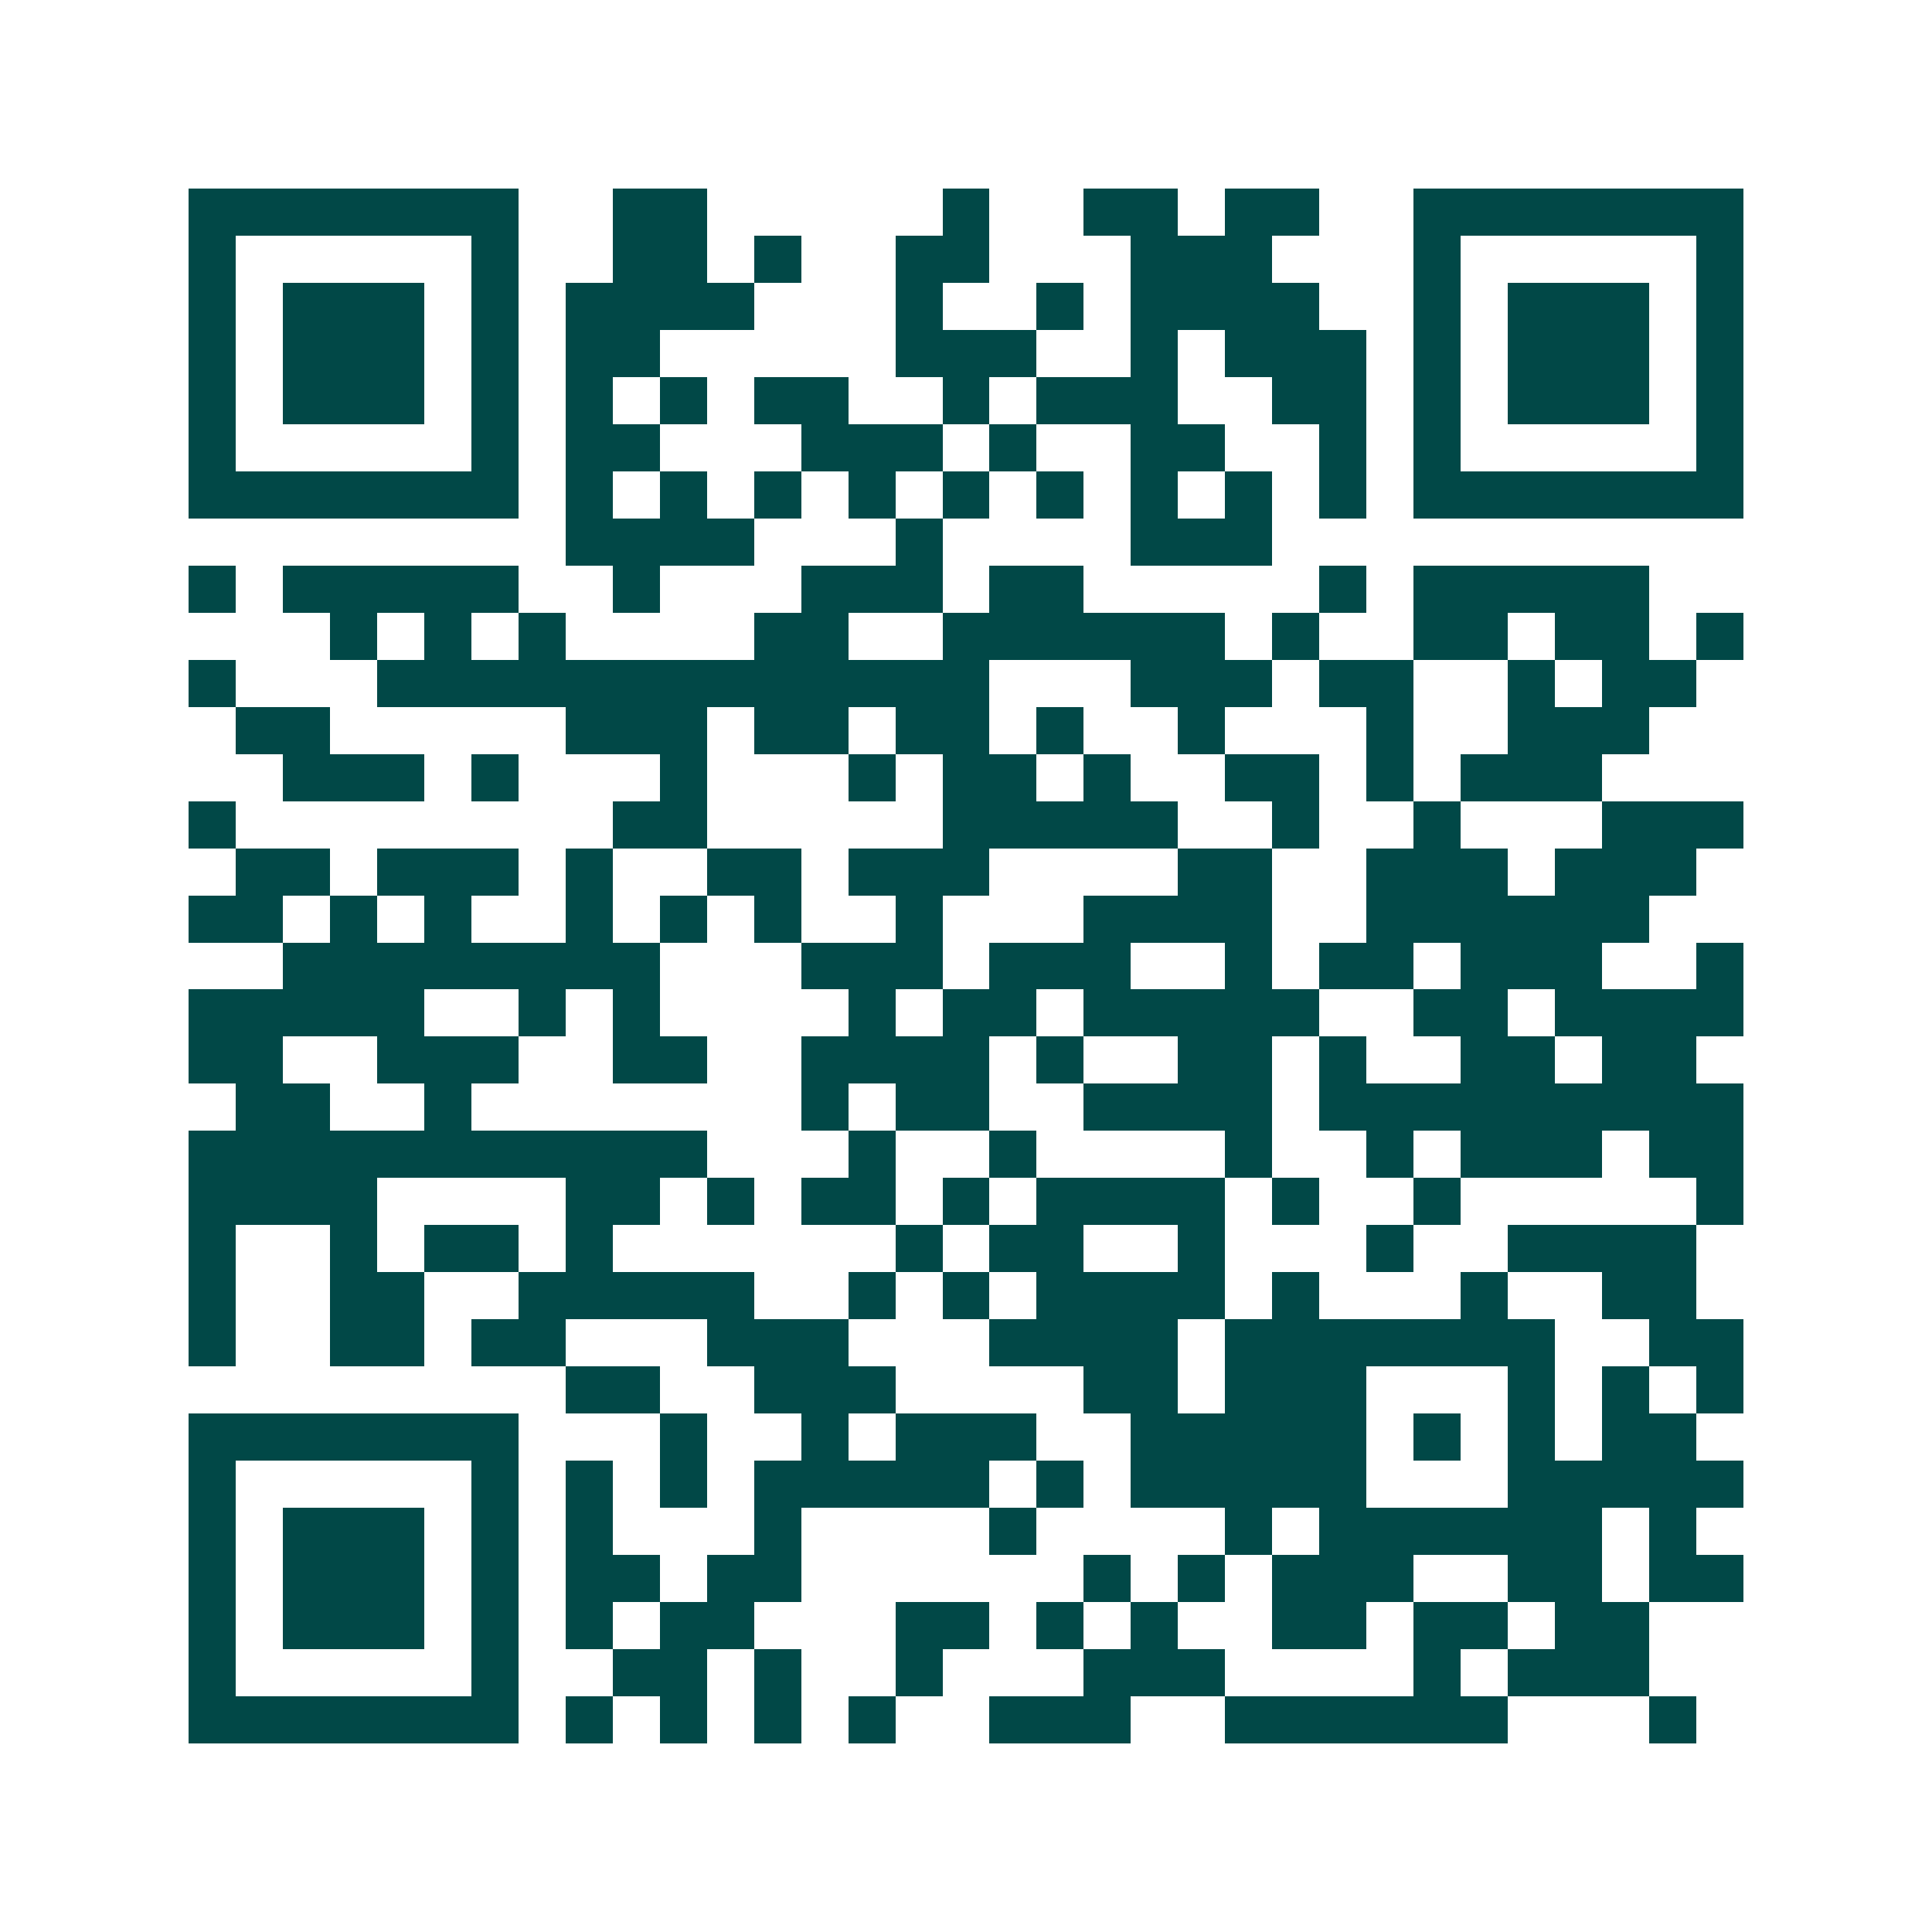<svg xmlns="http://www.w3.org/2000/svg" width="200" height="200" viewBox="0 0 41 41" shape-rendering="crispEdges"><path fill="#ffffff" d="M0 0h41v41H0z"/><path stroke="#014847" d="M4 4.5h7m2 0h2m5 0h1m2 0h2m1 0h2m2 0h7M4 5.5h1m5 0h1m2 0h2m1 0h1m2 0h2m3 0h3m3 0h1m5 0h1M4 6.5h1m1 0h3m1 0h1m1 0h4m3 0h1m2 0h1m1 0h4m2 0h1m1 0h3m1 0h1M4 7.5h1m1 0h3m1 0h1m1 0h2m5 0h3m2 0h1m1 0h3m1 0h1m1 0h3m1 0h1M4 8.5h1m1 0h3m1 0h1m1 0h1m1 0h1m1 0h2m2 0h1m1 0h3m2 0h2m1 0h1m1 0h3m1 0h1M4 9.5h1m5 0h1m1 0h2m3 0h3m1 0h1m2 0h2m2 0h1m1 0h1m5 0h1M4 10.5h7m1 0h1m1 0h1m1 0h1m1 0h1m1 0h1m1 0h1m1 0h1m1 0h1m1 0h1m1 0h7M12 11.5h4m3 0h1m4 0h3M4 12.5h1m1 0h5m2 0h1m3 0h3m1 0h2m5 0h1m1 0h5M7 13.5h1m1 0h1m1 0h1m4 0h2m2 0h6m1 0h1m2 0h2m1 0h2m1 0h1M4 14.5h1m3 0h13m3 0h3m1 0h2m2 0h1m1 0h2M5 15.5h2m5 0h3m1 0h2m1 0h2m1 0h1m2 0h1m3 0h1m2 0h3M6 16.5h3m1 0h1m3 0h1m3 0h1m1 0h2m1 0h1m2 0h2m1 0h1m1 0h3M4 17.5h1m8 0h2m5 0h5m2 0h1m2 0h1m3 0h3M5 18.5h2m1 0h3m1 0h1m2 0h2m1 0h3m4 0h2m2 0h3m1 0h3M4 19.5h2m1 0h1m1 0h1m2 0h1m1 0h1m1 0h1m2 0h1m3 0h4m2 0h6M6 20.5h8m3 0h3m1 0h3m2 0h1m1 0h2m1 0h3m2 0h1M4 21.5h5m2 0h1m1 0h1m4 0h1m1 0h2m1 0h5m2 0h2m1 0h4M4 22.5h2m2 0h3m2 0h2m2 0h4m1 0h1m2 0h2m1 0h1m2 0h2m1 0h2M5 23.5h2m2 0h1m7 0h1m1 0h2m2 0h4m1 0h9M4 24.5h11m3 0h1m2 0h1m4 0h1m2 0h1m1 0h3m1 0h2M4 25.5h4m4 0h2m1 0h1m1 0h2m1 0h1m1 0h4m1 0h1m2 0h1m5 0h1M4 26.5h1m2 0h1m1 0h2m1 0h1m6 0h1m1 0h2m2 0h1m3 0h1m2 0h4M4 27.5h1m2 0h2m2 0h5m2 0h1m1 0h1m1 0h4m1 0h1m3 0h1m2 0h2M4 28.5h1m2 0h2m1 0h2m3 0h3m3 0h4m1 0h7m2 0h2M12 29.5h2m2 0h3m4 0h2m1 0h3m3 0h1m1 0h1m1 0h1M4 30.5h7m3 0h1m2 0h1m1 0h3m2 0h5m1 0h1m1 0h1m1 0h2M4 31.5h1m5 0h1m1 0h1m1 0h1m1 0h5m1 0h1m1 0h5m3 0h5M4 32.5h1m1 0h3m1 0h1m1 0h1m3 0h1m4 0h1m4 0h1m1 0h6m1 0h1M4 33.5h1m1 0h3m1 0h1m1 0h2m1 0h2m6 0h1m1 0h1m1 0h3m2 0h2m1 0h2M4 34.5h1m1 0h3m1 0h1m1 0h1m1 0h2m3 0h2m1 0h1m1 0h1m2 0h2m1 0h2m1 0h2M4 35.5h1m5 0h1m2 0h2m1 0h1m2 0h1m3 0h3m4 0h1m1 0h3M4 36.5h7m1 0h1m1 0h1m1 0h1m1 0h1m2 0h3m2 0h6m3 0h1"/></svg>
